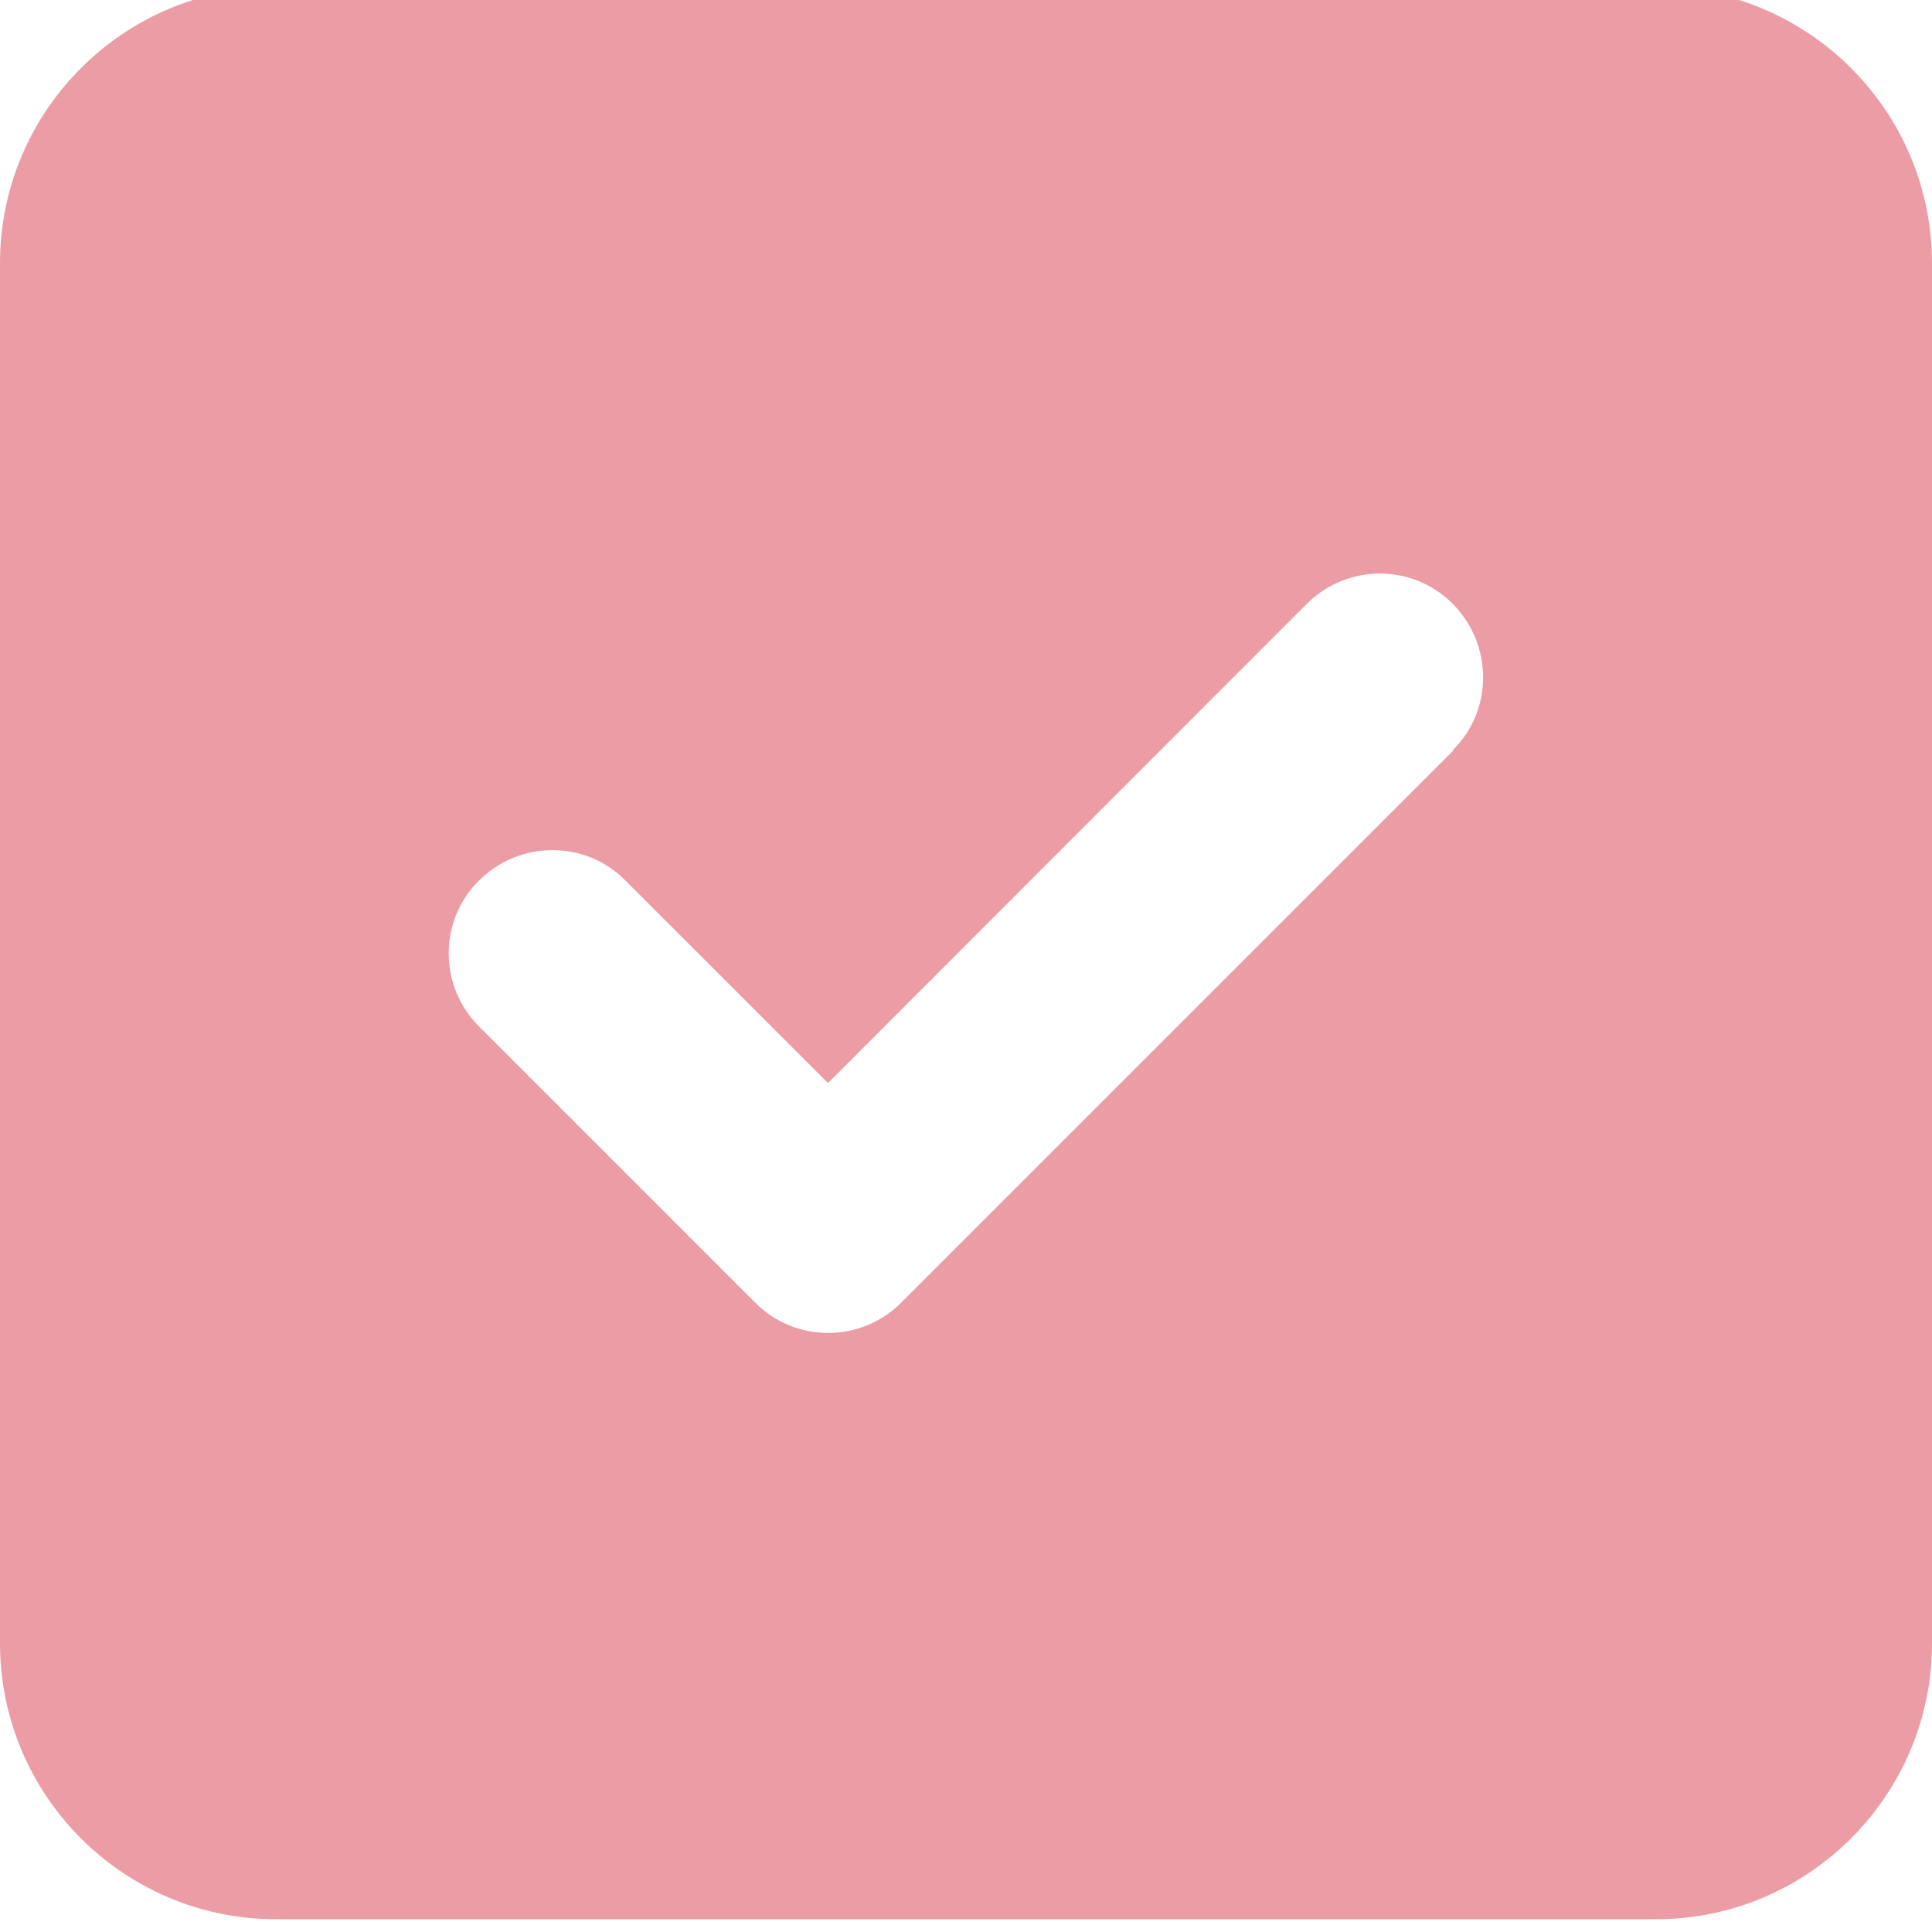 <svg width="50" height="50" viewBox="0 0 50 50" fill="none" xmlns="http://www.w3.org/2000/svg">
<g clip-path="url(#clip0_2_112)">
<path d="M7.143 -0.33C3.203 -0.33 0 2.873 0 6.813V42.527C0 46.467 3.203 49.67 7.143 49.67H42.857C46.797 49.67 50 46.467 50 42.527V6.813C50 2.873 46.797 -0.33 42.857 -0.33H7.143ZM37.612 19.424L23.326 33.71C22.277 34.759 20.58 34.759 19.542 33.71L12.4 26.567C11.35 25.518 11.35 23.822 12.4 22.784C13.449 21.746 15.145 21.735 16.183 22.784L21.429 28.029L33.817 15.63C34.866 14.581 36.562 14.581 37.6 15.63C38.638 16.679 38.65 18.375 37.6 19.413L37.612 19.424Z" fill="#EC9CA4"/>
</g>
<defs>
<clipPath id="clip0_2_112">
<rect width="50" height="50" fill="white"/>
</clipPath>
</defs>
</svg>
